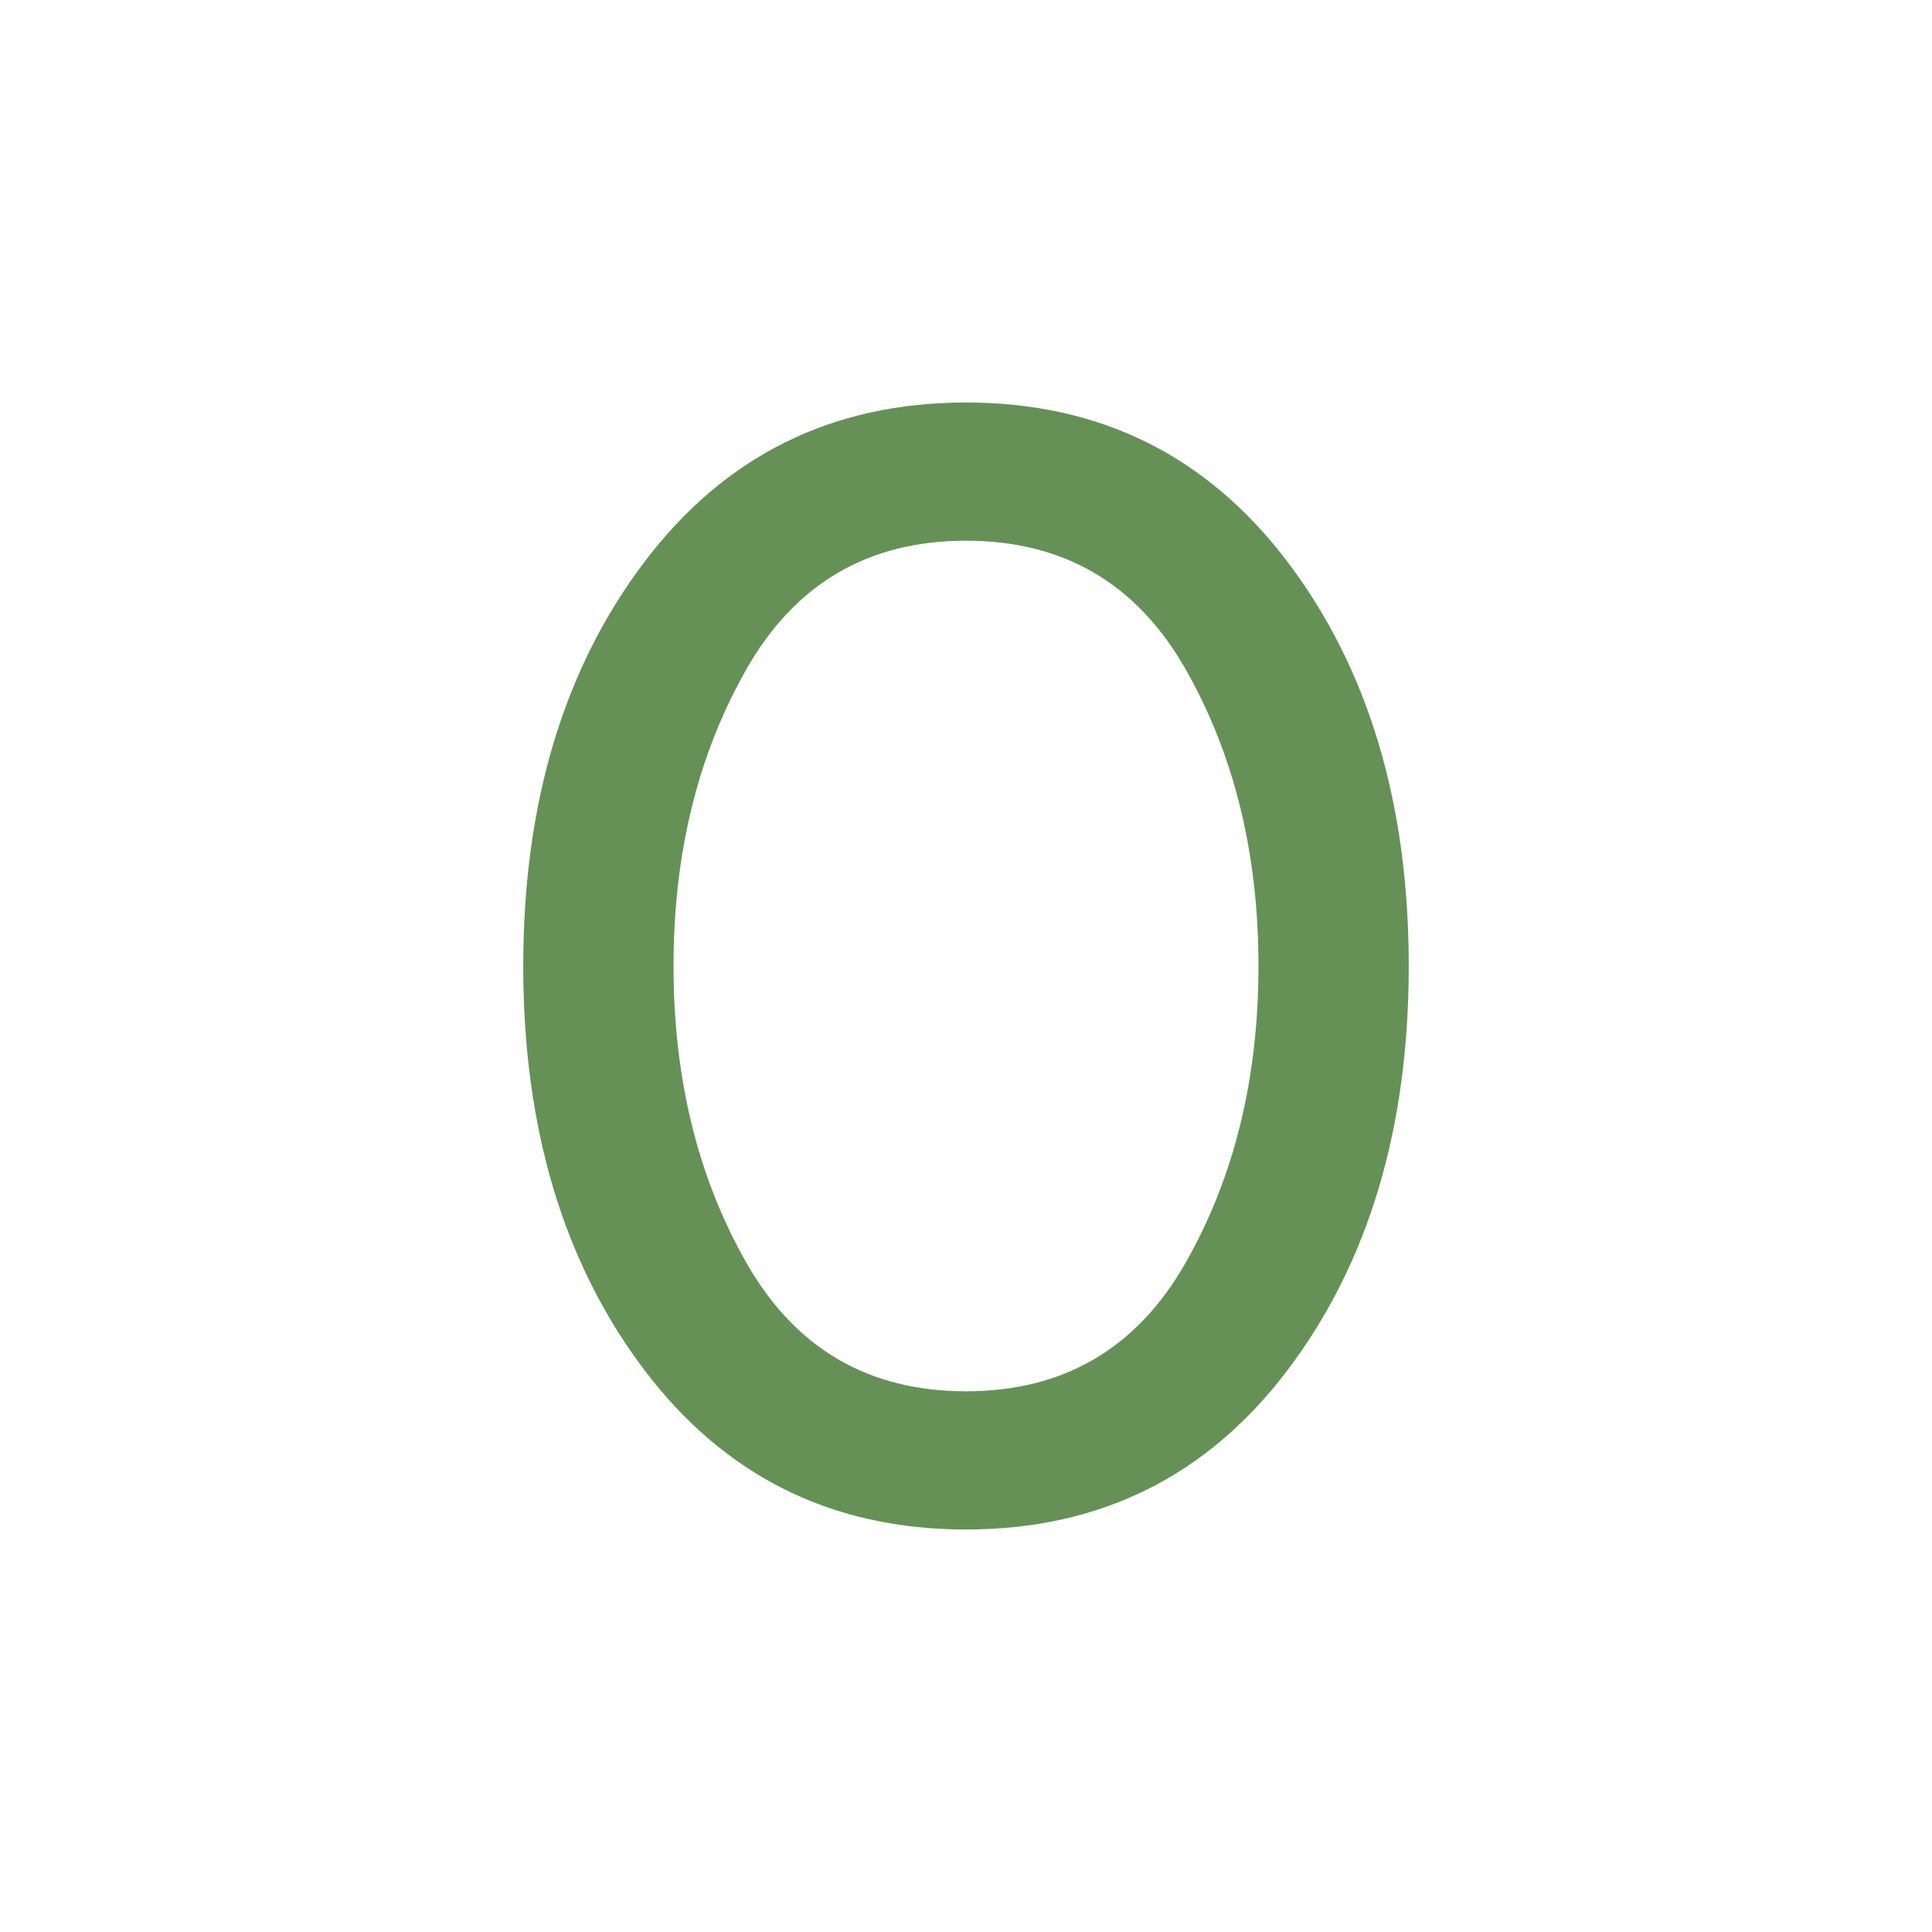 <svg fill="#659157" width="40px" viewBox="0 -960 960 960" height="40px" xmlns="http://www.w3.org/2000/svg"><path d="M480-200q-100 0-160-79.5T260-480q0-121 60-200.5T480-760q100 0 160 79.5T700-480q0 121-60 200.5T480-200Zm0-68.67q72.67 0 109-63.66Q625.33-396 625.33-480q0-84-36.33-147.67-36.33-63.66-109-63.66t-109 63.66Q334.67-564 334.67-480q0 84 36.33 147.67 36.33 63.66 109 63.66Z"></path></svg>